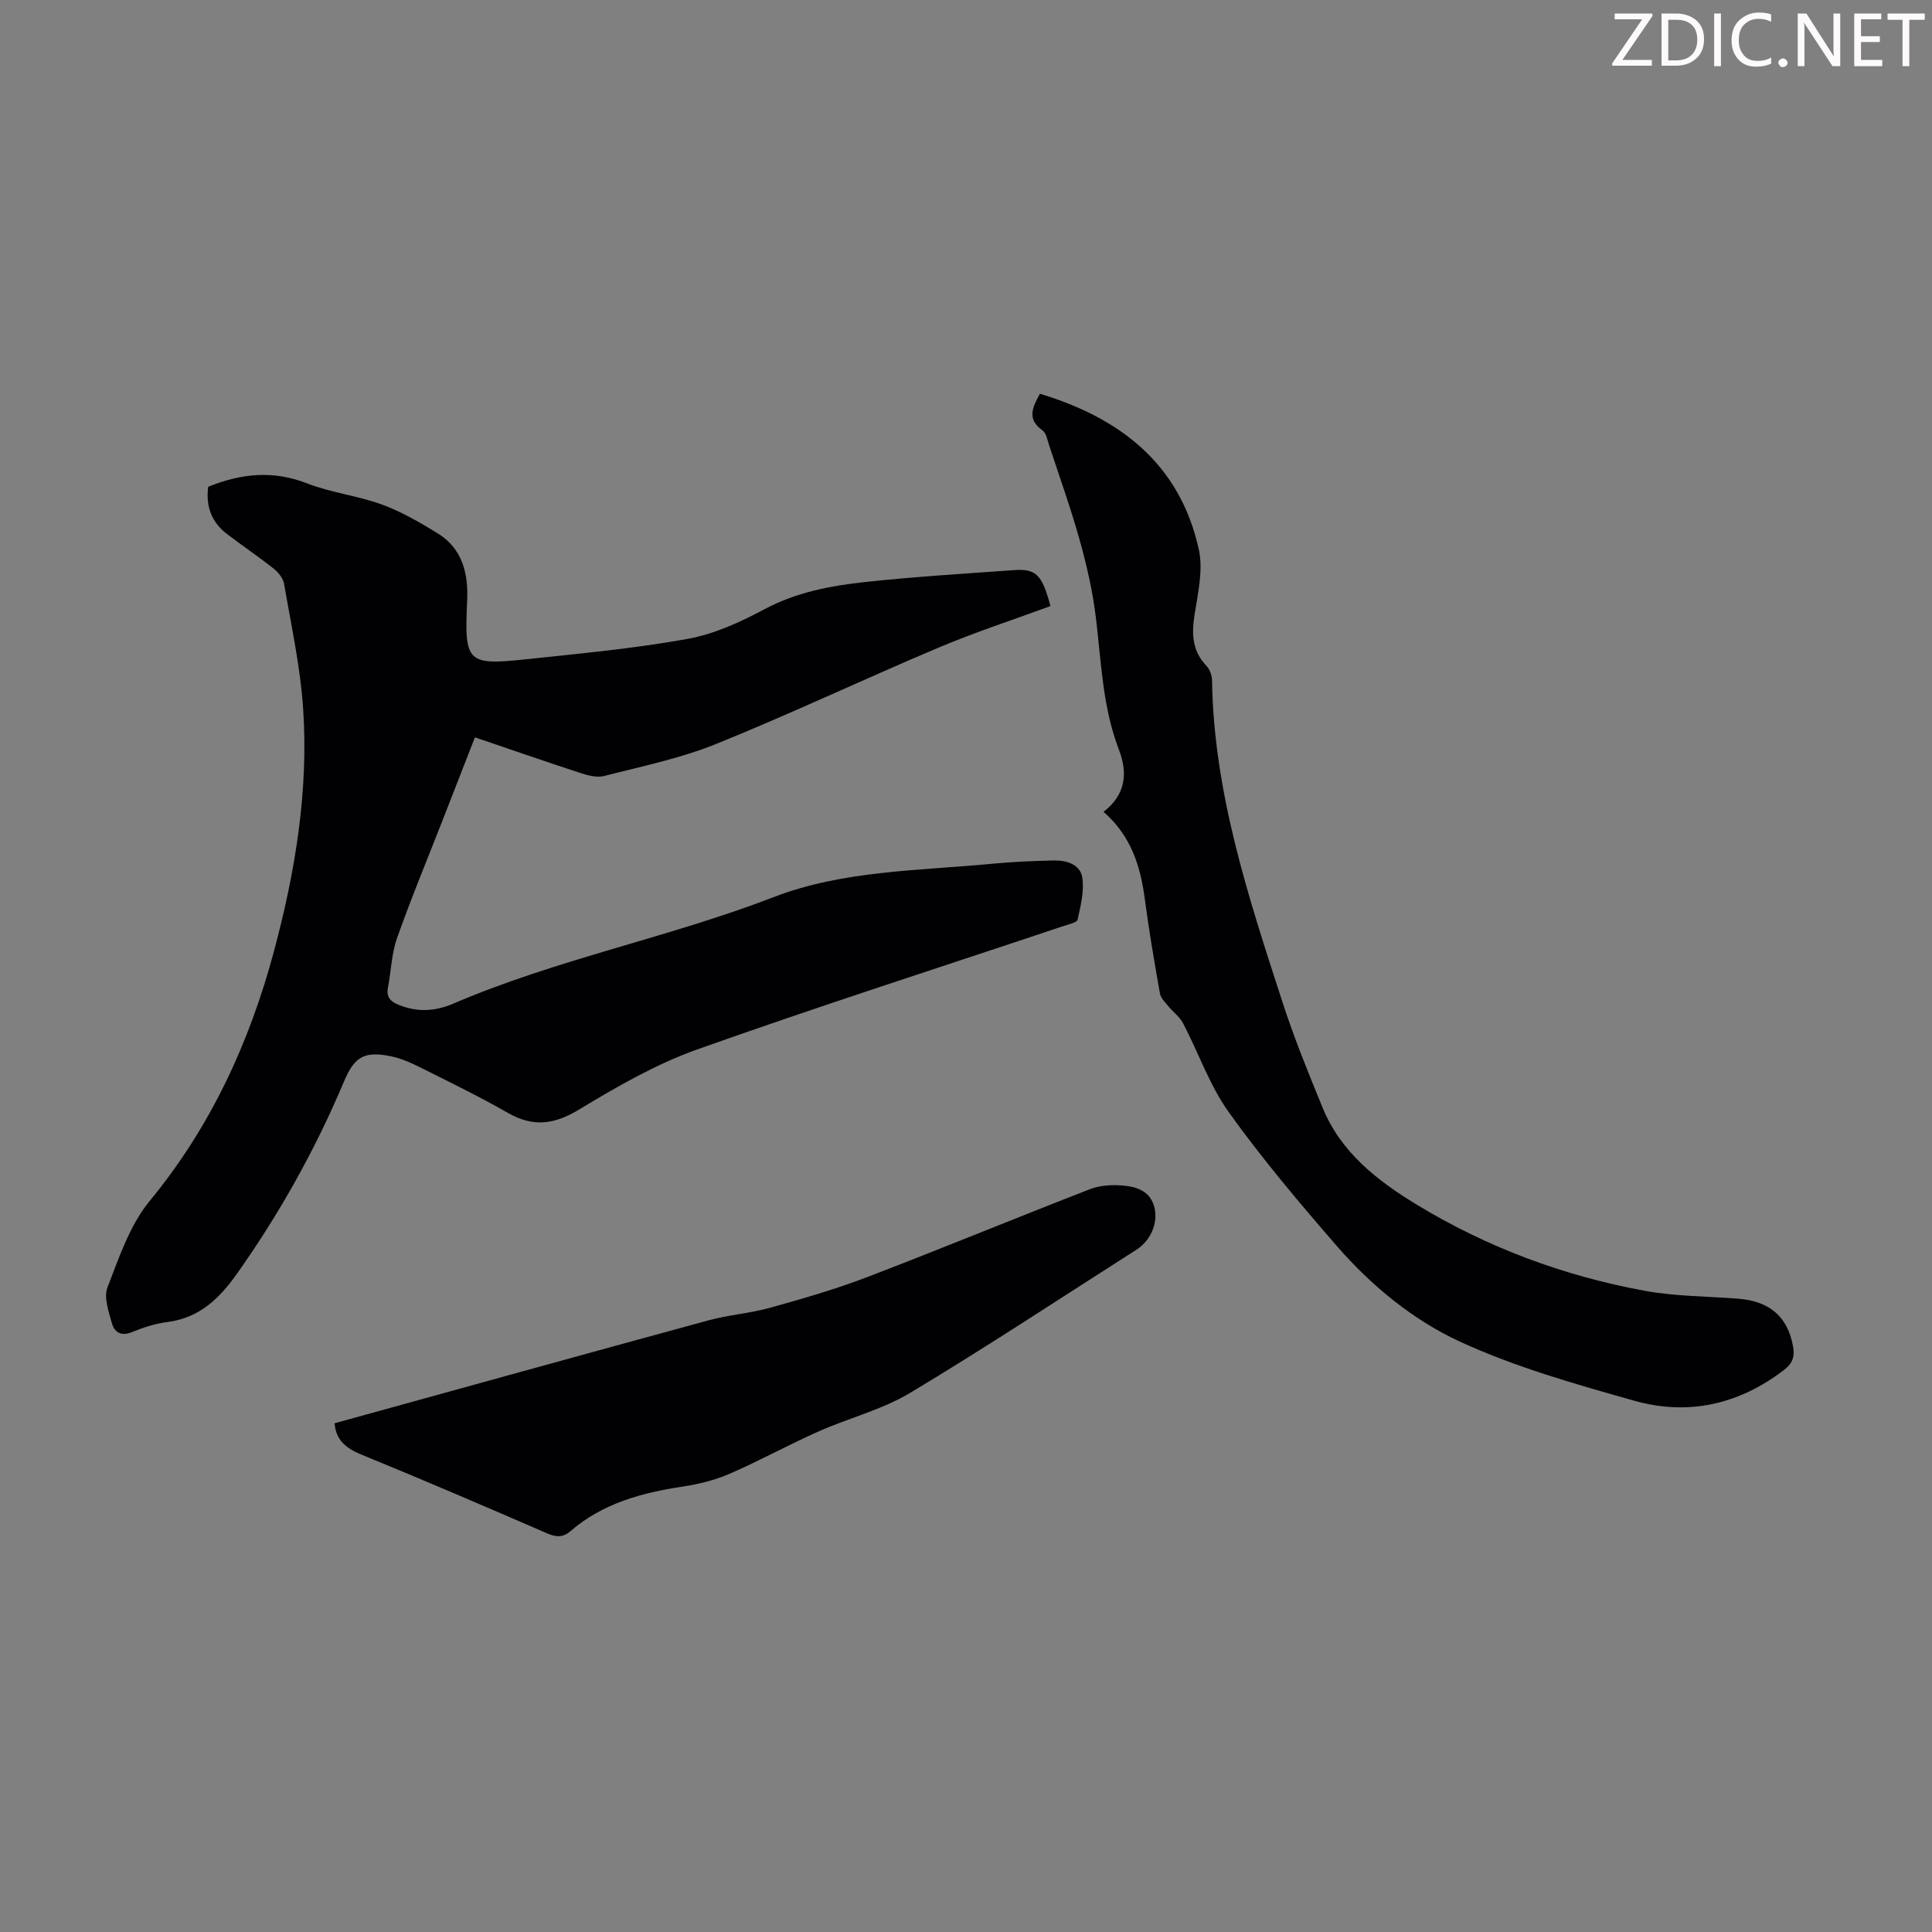 <svg enable-background="new 0 0 400 400" viewBox="0 0 400 400" xmlns="http://www.w3.org/2000/svg"><rect x="0" y="0" width="400" height="400" fill="#808080" stroke="none"/><g fill="#fcfafa"><path d="m342.2 3.2-6.3 9.2h6.1v1.2h-8.2v-.5l6.2-9.1h-5.7v-1.2h7.8v.4z"/><path d="m344 13.7v-10.9h3.1c1.6 0 3 .5 4.1 1.4 1.1 1 1.6 2.2 1.6 3.9s-.5 3-1.6 4-2.5 1.5-4.2 1.5h-3zm1.4-9.6v8.4h1.6c1.4 0 2.5-.4 3.2-1.1.8-.8 1.2-1.8 1.2-3.2s-.4-2.4-1.2-3.1-1.8-1-3.1-1z"/><path d="m356.3 2.8v10.9h-1.4v-10.9z"/><path d="m366.6 13.2c-.8.4-1.8.6-3 .6-1.6 0-2.8-.5-3.7-1.5s-1.4-2.3-1.4-3.9c0-1.7.5-3.2 1.6-4.2s2.4-1.6 4-1.6c1 0 1.9.1 2.6.4v1.5c-.8-.4-1.6-.6-2.6-.6-1.2 0-2.2.4-3 1.2s-1.1 1.9-1.1 3.3c0 1.3.4 2.3 1.1 3.1s1.6 1.1 2.8 1.1c1.1 0 2-.2 2.8-.7v1.3z"/><path d="m368.2 13c0-.3.1-.5.3-.6.2-.2.4-.3.6-.3.3 0 .5.1.7.3s.3.4.3.6-.1.5-.3.6c-.2.2-.4.3-.7.3s-.5-.1-.6-.3c-.2-.2-.3-.4-.3-.6z"/><path d="m381.1 13.7h-1.7l-5.5-8.4c-.2-.2-.3-.5-.4-.7 0 .2.1.8.1 1.5v7.6h-1.4v-10.9h1.8l5.3 8.3c.3.4.4.6.4.8 0-.3-.1-.8-.1-1.6v-7.5h1.4v10.9z"/><path d="m389.7 13.7h-5.8v-10.9h5.6v1.2h-4.2v3.5h3.9v1.2h-3.9v3.7h4.4z"/><path d="m398.4 4.1h-3.1v9.6h-1.4v-9.6h-3.1v-1.3h7.7v1.3z"/></g><path d="m43.11 100.78c6.95-2.81 13.51-3.41 20.44-.71 4.97 1.94 10.45 2.54 15.47 4.37 4.04 1.47 7.86 3.69 11.55 5.95 5.17 3.17 6.41 8.32 6.15 13.98-.59 12.83-.09 13.43 12.34 12.11 11.12-1.18 22.29-2.22 33.28-4.2 5.5-.99 10.9-3.45 15.88-6.12 6.62-3.54 13.69-4.88 20.9-5.66 10.23-1.1 20.5-1.73 30.77-2.46 4.64-.33 5.85.93 7.6 7.44-7.72 2.84-15.58 5.4-23.17 8.6-15.44 6.52-30.6 13.7-46.13 19.98-7.39 2.98-15.34 4.6-23.1 6.6-1.48.38-3.33-.1-4.87-.6-7.21-2.35-14.37-4.85-21.89-7.4-2.28 5.85-4.49 11.54-6.72 17.22-3.17 8.12-6.52 16.17-9.42 24.38-1.14 3.21-1.2 6.8-1.87 10.19-.43 2.15.71 3.01 2.44 3.68 3.75 1.46 7.38 1.25 11.07-.33 21.5-9.23 44.59-13.67 66.4-22.08 14.3-5.51 29.84-5.43 44.97-6.87 4.34-.41 8.7-.61 13.06-.7 2.6-.05 5.42.86 5.82 3.55.41 2.81-.34 5.84-.97 8.69-.14.63-1.87.98-2.91 1.33-25.31 8.48-50.74 16.62-75.89 25.57-8.55 3.05-16.63 7.71-24.44 12.44-5.16 3.12-9.51 3.67-14.74.67-6.07-3.48-12.39-6.53-18.66-9.67-1.78-.89-3.7-1.67-5.64-2.06-5.49-1.1-7.48.19-9.62 5.26-5.92 14.07-13.33 27.31-22.15 39.78-3.61 5.1-7.75 9.14-14.34 9.99-2.52.32-5.04 1.13-7.4 2.1-2.28.93-3.64.01-4.16-1.86-.66-2.41-1.71-5.35-.91-7.4 2.41-6.19 4.62-12.89 8.74-17.89 12.66-15.38 20.69-32.85 25.77-51.85 4.39-16.4 7.14-33.1 6-50.11-.58-8.65-2.47-17.22-3.94-25.8-.2-1.16-1.2-2.39-2.16-3.16-3.15-2.5-6.51-4.75-9.7-7.2-3.19-2.44-4.39-5.76-3.85-9.75z" fill="#010103"/><path d="m228.48 168.08c4.7-3.65 5-8.13 3.17-12.89-3.38-8.81-3.64-18.11-4.76-27.31-.65-5.39-1.87-10.74-3.33-15.98-1.86-6.67-4.21-13.2-6.37-19.78-.35-1.05-.57-2.46-1.34-3-3.37-2.37-2.01-4.88-.55-7.6 16.62 5.02 28.99 14.53 32.9 32.22.94 4.27-.19 9.1-.89 13.59-.62 3.98-.46 7.46 2.47 10.53.69.73 1.15 1.99 1.16 3.01.35 23.18 7.53 44.88 14.57 66.57 2.41 7.43 5.36 14.69 8.33 21.92 3.8 9.27 11.38 15.14 19.56 20.1 14.56 8.83 30.37 14.71 47.09 17.78 6.35 1.17 12.91 1.13 19.38 1.64 6.56.52 10.25 3.76 11.36 9.86.37 2.05-.03 3.48-1.84 4.87-9.34 7.18-19.85 9.55-31.02 6.4-12.23-3.45-24.62-6.95-36.11-12.24-9.76-4.5-18.38-11.61-25.55-19.87-7.76-8.94-15.43-18.03-22.31-27.64-3.97-5.55-6.26-12.29-9.46-18.41-.7-1.34-2.07-2.33-3.06-3.54-.66-.81-1.55-1.66-1.72-2.6-1.15-6.48-2.27-12.98-3.13-19.5-.89-6.83-2.81-13.1-8.55-18.13z" fill="#010103"/><path d="m69.28 294.67c25.92-7.15 51.63-14.29 77.37-21.3 4.2-1.14 8.62-1.45 12.81-2.62 6.75-1.88 13.51-3.83 20.05-6.33 15.44-5.91 30.73-12.23 46.15-18.21 2.07-.8 4.57-.95 6.82-.76 2.94.25 5.81 1.2 6.57 4.71.7 3.22-.88 6.74-3.78 8.59-15.57 9.92-30.97 20.11-46.79 29.6-5.86 3.52-12.78 5.24-19.09 8.05-6.2 2.76-12.16 6.05-18.38 8.75-3.02 1.31-6.34 2.12-9.6 2.62-8.51 1.29-16.61 3.45-23.3 9.24-1.55 1.34-2.97 1.27-4.85.45-12.81-5.56-25.65-11.08-38.58-16.36-3.27-1.34-5.19-3.19-5.4-6.43z" fill="#010103"/></svg>